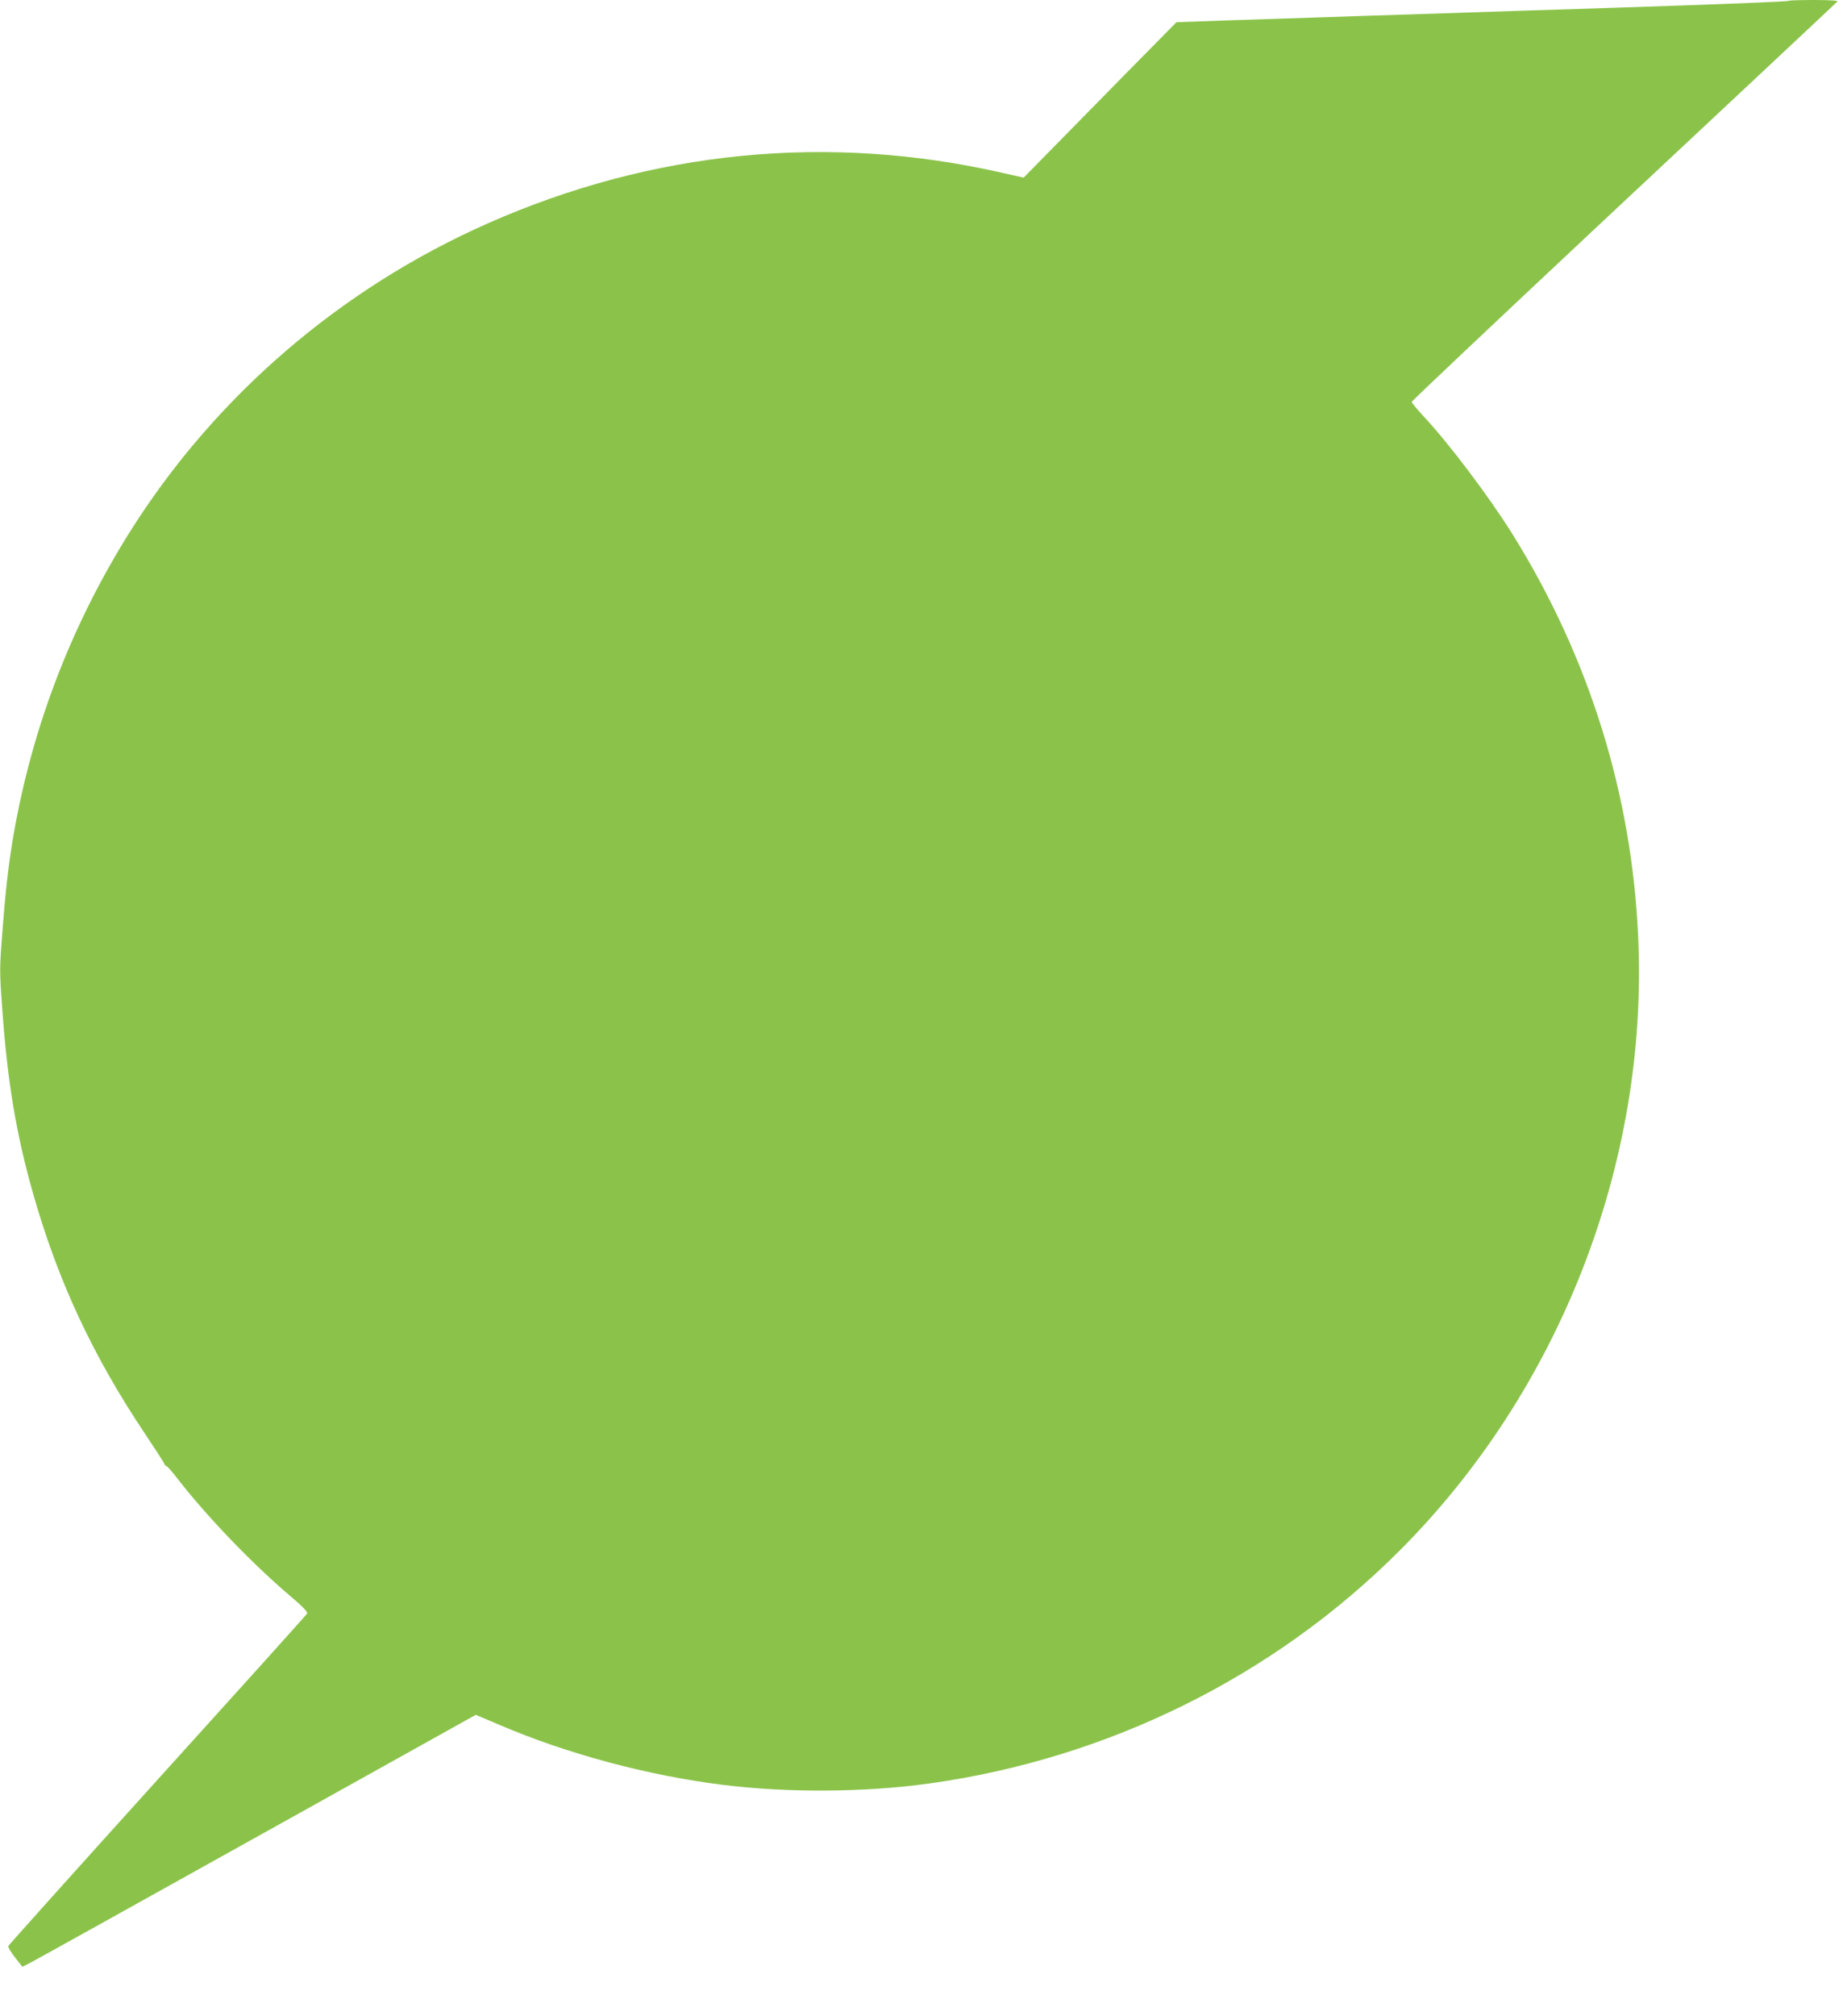 <?xml version="1.0" standalone="no"?>
<!DOCTYPE svg PUBLIC "-//W3C//DTD SVG 20010904//EN"
 "http://www.w3.org/TR/2001/REC-SVG-20010904/DTD/svg10.dtd">
<svg version="1.0" xmlns="http://www.w3.org/2000/svg"
 width="1171pt" height="1280pt" viewBox="0 0 1171 1280"
 preserveAspectRatio="xMidYMid meet">
<g transform="translate(0,1280) scale(0.1,-0.1)"
fill="#8bc34a" stroke="none">
<path d="M11368 12795 c-5 -5 -398 -21 -1133 -45 -181 -6 -463 -15 -625 -20
-162 -5 -433 -14 -602 -20 -170 -5 -445 -14 -613 -20 -168 -5 -443 -15 -612
-20 l-308 -11 -145 -147 c-80 -81 -299 -303 -486 -494 l-340 -346 -129 29
c-1108 254 -2229 144 -3277 -320 -934 -413 -1727 -1095 -2267 -1949 -374 -593
-625 -1243 -745 -1934 -32 -185 -51 -350 -72 -631 -17 -216 -17 -241 0 -470
33 -466 89 -798 195 -1172 160 -563 381 -1035 716 -1535 61 -91 114 -173 118
-183 3 -9 10 -17 15 -17 5 0 37 -37 72 -82 175 -227 468 -533 702 -732 87 -73
125 -113 120 -121 -4 -8 -432 -483 -951 -1056 -519 -574 -945 -1049 -948
-1056 -3 -7 16 -39 42 -72 l47 -60 32 16 c39 19 642 355 1885 1047 l964 537
151 -64 c429 -184 945 -322 1421 -381 412 -51 898 -48 1309 9 1136 158 2188
678 2987 1477 1018 1017 1581 2460 1518 3889 -39 911 -310 1781 -797 2564
-149 239 -408 583 -571 756 -39 42 -71 81 -71 87 0 6 509 486 1131 1069 1054
986 1551 1451 1574 1474 5 5 -51 9 -146 9 -86 0 -158 -2 -161 -5z"/>
</g>
</svg>

